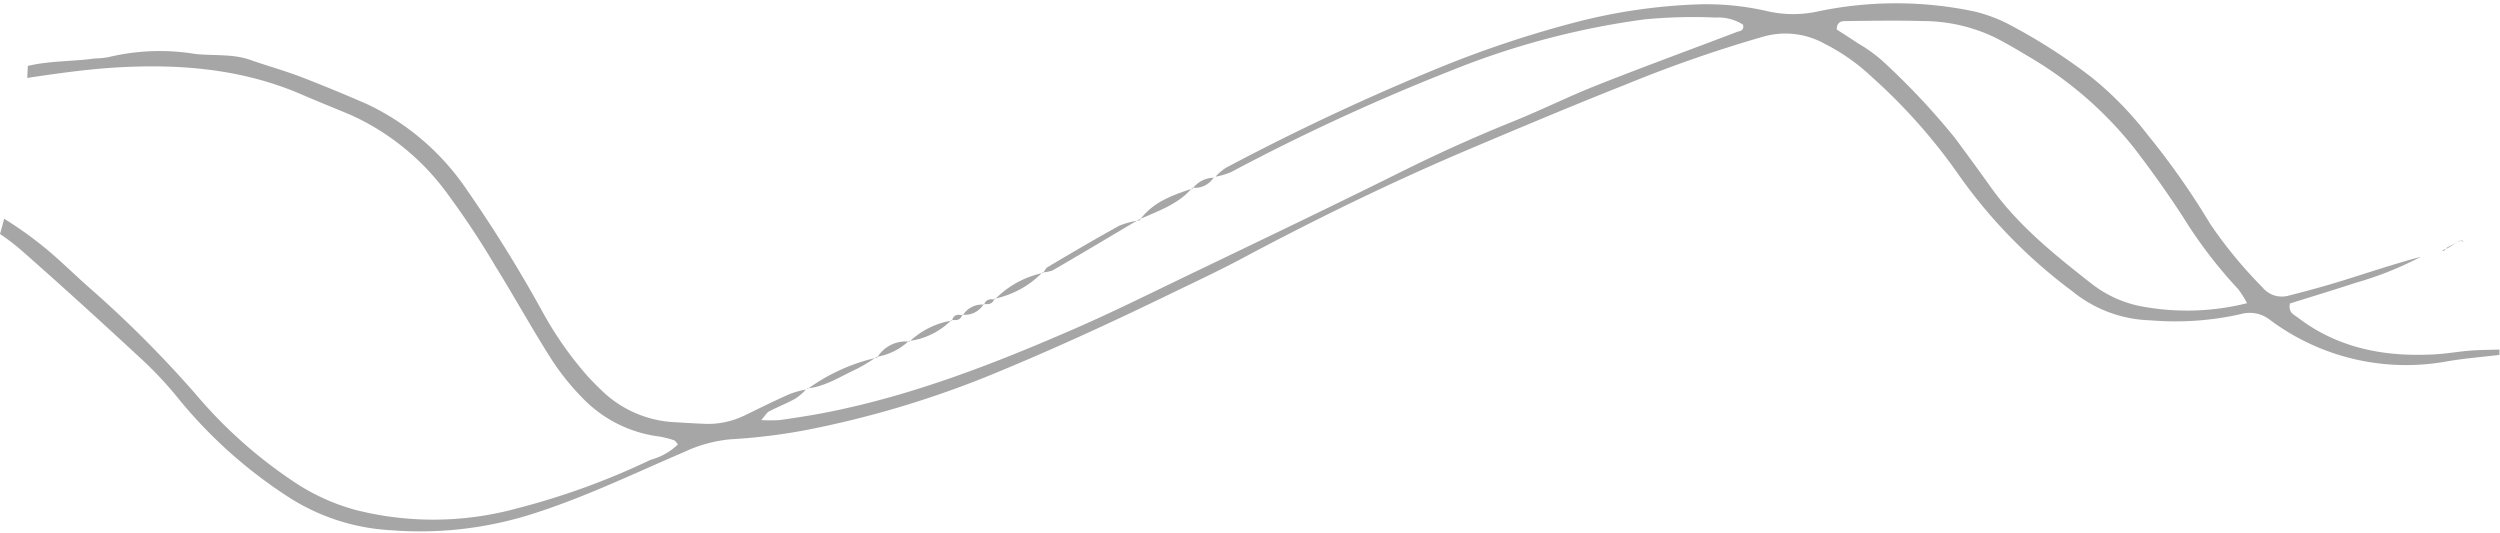 <?xml version="1.0" encoding="UTF-8" standalone="no"?><svg xmlns="http://www.w3.org/2000/svg" xmlns:xlink="http://www.w3.org/1999/xlink" fill="#000000" height="48.4" preserveAspectRatio="xMidYMid meet" version="1" viewBox="0.0 -0.3 226.9 48.4" width="226.9" zoomAndPan="magnify"><g fill="#a6a6a6" id="change1_1"><path d="M221.09,31.854c-4.548.27-8.831-.494-12.554-3.341-.36-.275-.873-.456-.7-1.268,1.966-.616,4.027-1.244,6.075-1.911a30.4,30.4,0,0,0,5.8-2.328c-2.4.642-4.749,1.433-7.114,2.166-1.609.5-3.235.945-4.868,1.355a2.263,2.263,0,0,1-2.381-.739,40.361,40.361,0,0,1-4.755-5.774,68.892,68.892,0,0,0-5.678-8.086,31.229,31.229,0,0,0-5.032-5.171,51.412,51.412,0,0,0-7.293-4.708,13.837,13.837,0,0,0-3.358-1.3A34.432,34.432,0,0,0,165.06.723,10.471,10.471,0,0,1,160.3.69a24.737,24.737,0,0,0-6-.6A51.282,51.282,0,0,0,142.624,1.82a98.516,98.516,0,0,0-11.667,3.891,214.657,214.657,0,0,0-19.68,9.211,4.567,4.567,0,0,0-.957.814,6.2,6.2,0,0,0,1.422-.423,194.894,194.894,0,0,1,20.2-9.3,72.417,72.417,0,0,1,17.269-4.548,45.938,45.938,0,0,1,6.516-.171,4.165,4.165,0,0,1,2.469.643c.131.577-.292.564-.546.661C153.436,4.2,149.2,5.751,145,7.411c-2.619,1.035-5.148,2.3-7.761,3.348-3.44,1.387-6.808,2.913-10.131,4.566-6.563,3.265-13.181,6.421-19.786,9.6-3.264,1.572-6.514,3.185-9.835,4.63-7.25,3.156-14.609,6.019-22.406,7.563-1.424.282-2.862.5-4.3.707a13.35,13.35,0,0,1-1.691,0c.342-.385.489-.667.72-.789.784-.413,1.618-.732,2.39-1.164a5.042,5.042,0,0,0,.947-.821,8.821,8.821,0,0,0-1.484.415c-1.4.623-2.769,1.3-4.144,1.97a7.6,7.6,0,0,1-3.761.721q-1.208-.055-2.414-.133a10.218,10.218,0,0,1-6.558-2.716c-.471-.44-.927-.9-1.367-1.369a32.25,32.25,0,0,1-4.168-5.915,125.289,125.289,0,0,0-6.871-11.083,22.547,22.547,0,0,0-9.055-7.786c-1.99-.868-4-1.7-6.024-2.478-1.5-.573-3.053-1-4.568-1.536-1.638-.577-3.35-.361-5.024-.546a19.8,19.8,0,0,0-7.9.3,8.547,8.547,0,0,1-1.2.112c-2.02.281-4.085.2-6.084.676-.015.363-.032.727-.054,1.089,2.77-.412,5.541-.809,8.345-.963,5.7-.311,11.261.176,16.566,2.468,1.479.64,2.976,1.236,4.462,1.859a22.12,22.12,0,0,1,8.866,7.288,76.1,76.1,0,0,1,4.26,6.448c1.7,2.739,3.258,5.565,4.984,8.285A21.851,21.851,0,0,0,52.8,35.749a11.683,11.683,0,0,0,6.977,3.562,8.261,8.261,0,0,1,1.4.349c.124.039.206.212.353.373a5.653,5.653,0,0,1-2.484,1.4,66.449,66.449,0,0,1-12.222,4.434,28.683,28.683,0,0,1-14.581.107,19.059,19.059,0,0,1-5.274-2.353,42.461,42.461,0,0,1-9.206-8.146A102.5,102.5,0,0,0,8.03,25.744c-1.268-1.121-2.473-2.315-3.77-3.4A34.849,34.849,0,0,0,.379,19.553c-.127.46-.242.924-.379,1.381a20.622,20.622,0,0,1,2,1.539c3.572,3.138,7.088,6.341,10.576,9.573a33.77,33.77,0,0,1,3.648,3.87,42.886,42.886,0,0,0,9.866,8.836,19.039,19.039,0,0,0,9.319,3.067A33.682,33.682,0,0,0,48.766,46.2c4.6-1.5,8.959-3.608,13.4-5.508a12.5,12.5,0,0,1,4.157-1.123,52.878,52.878,0,0,0,6.947-.858,90.4,90.4,0,0,0,16.212-4.8c5.677-2.312,11.24-4.868,16.75-7.544,2.171-1.054,4.363-2.072,6.491-3.209,6.829-3.645,13.782-7.03,20.913-10.041,4.6-1.942,9.2-3.882,13.846-5.716a120.852,120.852,0,0,1,12.554-4.375,7.334,7.334,0,0,1,5.575.649,18.289,18.289,0,0,1,4.333,3.061,51.265,51.265,0,0,1,7.7,8.651,46.4,46.4,0,0,0,10.405,10.719,11.723,11.723,0,0,0,7.118,2.667,27,27,0,0,0,8.168-.556,2.98,2.98,0,0,1,2.716.537A20.648,20.648,0,0,0,222.076,32.5c1.579-.271,3.184-.4,4.777-.589l0-.484c-.883.028-1.769.025-2.648.094C223.166,31.6,222.132,31.792,221.09,31.854Zm-17.95-5.909a8.622,8.622,0,0,1,.8,1.273,22.392,22.392,0,0,1-9.905.222,10.591,10.591,0,0,1-4.33-2.09c-3.3-2.585-6.568-5.222-9.036-8.684-1.073-1.505-2.168-3-3.268-4.483a65.564,65.564,0,0,0-6.63-7.03,13.924,13.924,0,0,0-2.161-1.532c-.656-.443-1.325-.865-1.909-1.244.016-.755.5-.761.856-.765,2.333-.027,4.667-.064,7,0A15.148,15.148,0,0,1,181.1,3.12c1,.51,1.974,1.084,2.938,1.663a34.318,34.318,0,0,1,9.794,8.528c1.514,1.983,2.966,4.021,4.323,6.115A41.762,41.762,0,0,0,203.14,25.945Z" fill="inherit"/><path d="M94.673,24.471c.14-.184.241-.432.425-.541,2.152-1.268,4.3-2.545,6.491-3.747a7.669,7.669,0,0,1,1.834-.484l-.052-.08c-2.607,1.544-5.21,3.1-7.829,4.62a2.9,2.9,0,0,1-.92.178Z" fill="inherit"/><path d="M73.275,35.024a17,17,0,0,1,6.332-2.868l-.041-.069A15.9,15.9,0,0,1,77.8,33.165c-1.486.673-2.869,1.623-4.555,1.793Z" fill="inherit"/><path d="M103.423,19.7c1.193-1.663,3-2.3,4.833-2.9l-.034-.072c-1.277,1.535-3.121,2.117-4.851,2.892Z" fill="inherit"/><path d="M90.3,26.872a8.519,8.519,0,0,1,4.37-2.4l-.051-.054a8.555,8.555,0,0,1-4.374,2.4Z" fill="inherit"/><path d="M82.543,30.71a7.267,7.267,0,0,1,3.864-1.919l-.041-.061a6.52,6.52,0,0,1-3.886,1.919Z" fill="inherit"/><path d="M79.607,32.156a3.03,3.03,0,0,1,2.936-1.446l-.063-.061a5.6,5.6,0,0,1-2.914,1.438Z" fill="inherit"/><path d="M87.386,28.313a2.048,2.048,0,0,1,1.929-.963l-.037-.057a1.949,1.949,0,0,1-1.945.96Z" fill="inherit"/><path d="M108.256,16.8a2.444,2.444,0,0,1,1.968-.972l-.055-.054a1.956,1.956,0,0,1-1.947.954Z" fill="inherit"/><path d="M222.156,22.225l1.1-.7-.031.054-1.13.583Z" fill="inherit"/><path d="M222.1,22.162a3.558,3.558,0,0,1-.288.3c-.024.02-.1-.027-.159-.043l.5-.2Z" fill="inherit"/><path d="M86.407,28.791c.132-.559.53-.57.979-.478l-.053-.06c-.14.528-.538.535-.967.477Z" fill="inherit"/><path d="M89.315,27.35c.16-.509.561-.52.988-.478l-.055-.058c-.156.5-.544.527-.97.479Z" fill="inherit"/><path d="M223.258,21.525l.339.125c-.05-.042-.1-.113-.151-.119a.7.7,0,0,0-.218.052A.521.521,0,0,1,223.258,21.525Z" fill="inherit"/></g></svg>